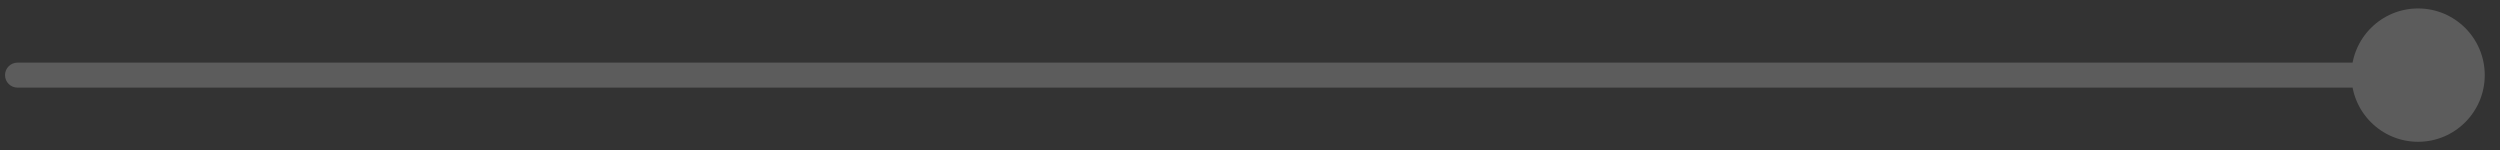 <svg width="150" height="9" viewBox="0 0 150 9" fill="none" xmlns="http://www.w3.org/2000/svg">
<rect x="0" y="0" width="150" height="9" fill="#333333" stroke="none"/>
<path opacity="0.2" d="M1.051 3.757C0.637 3.757 0.301 4.093 0.301 4.507C0.301 4.922 0.637 5.257 1.051 5.257V3.757ZM141.085 4.507C141.085 6.716 142.876 8.507 145.085 8.507C147.294 8.507 149.085 6.716 149.085 4.507C149.085 2.298 147.294 0.507 145.085 0.507C142.876 0.507 141.085 2.298 141.085 4.507ZM1.051 5.257H145.085V3.757H1.051V5.257Z" fill="white"/>
</svg>
